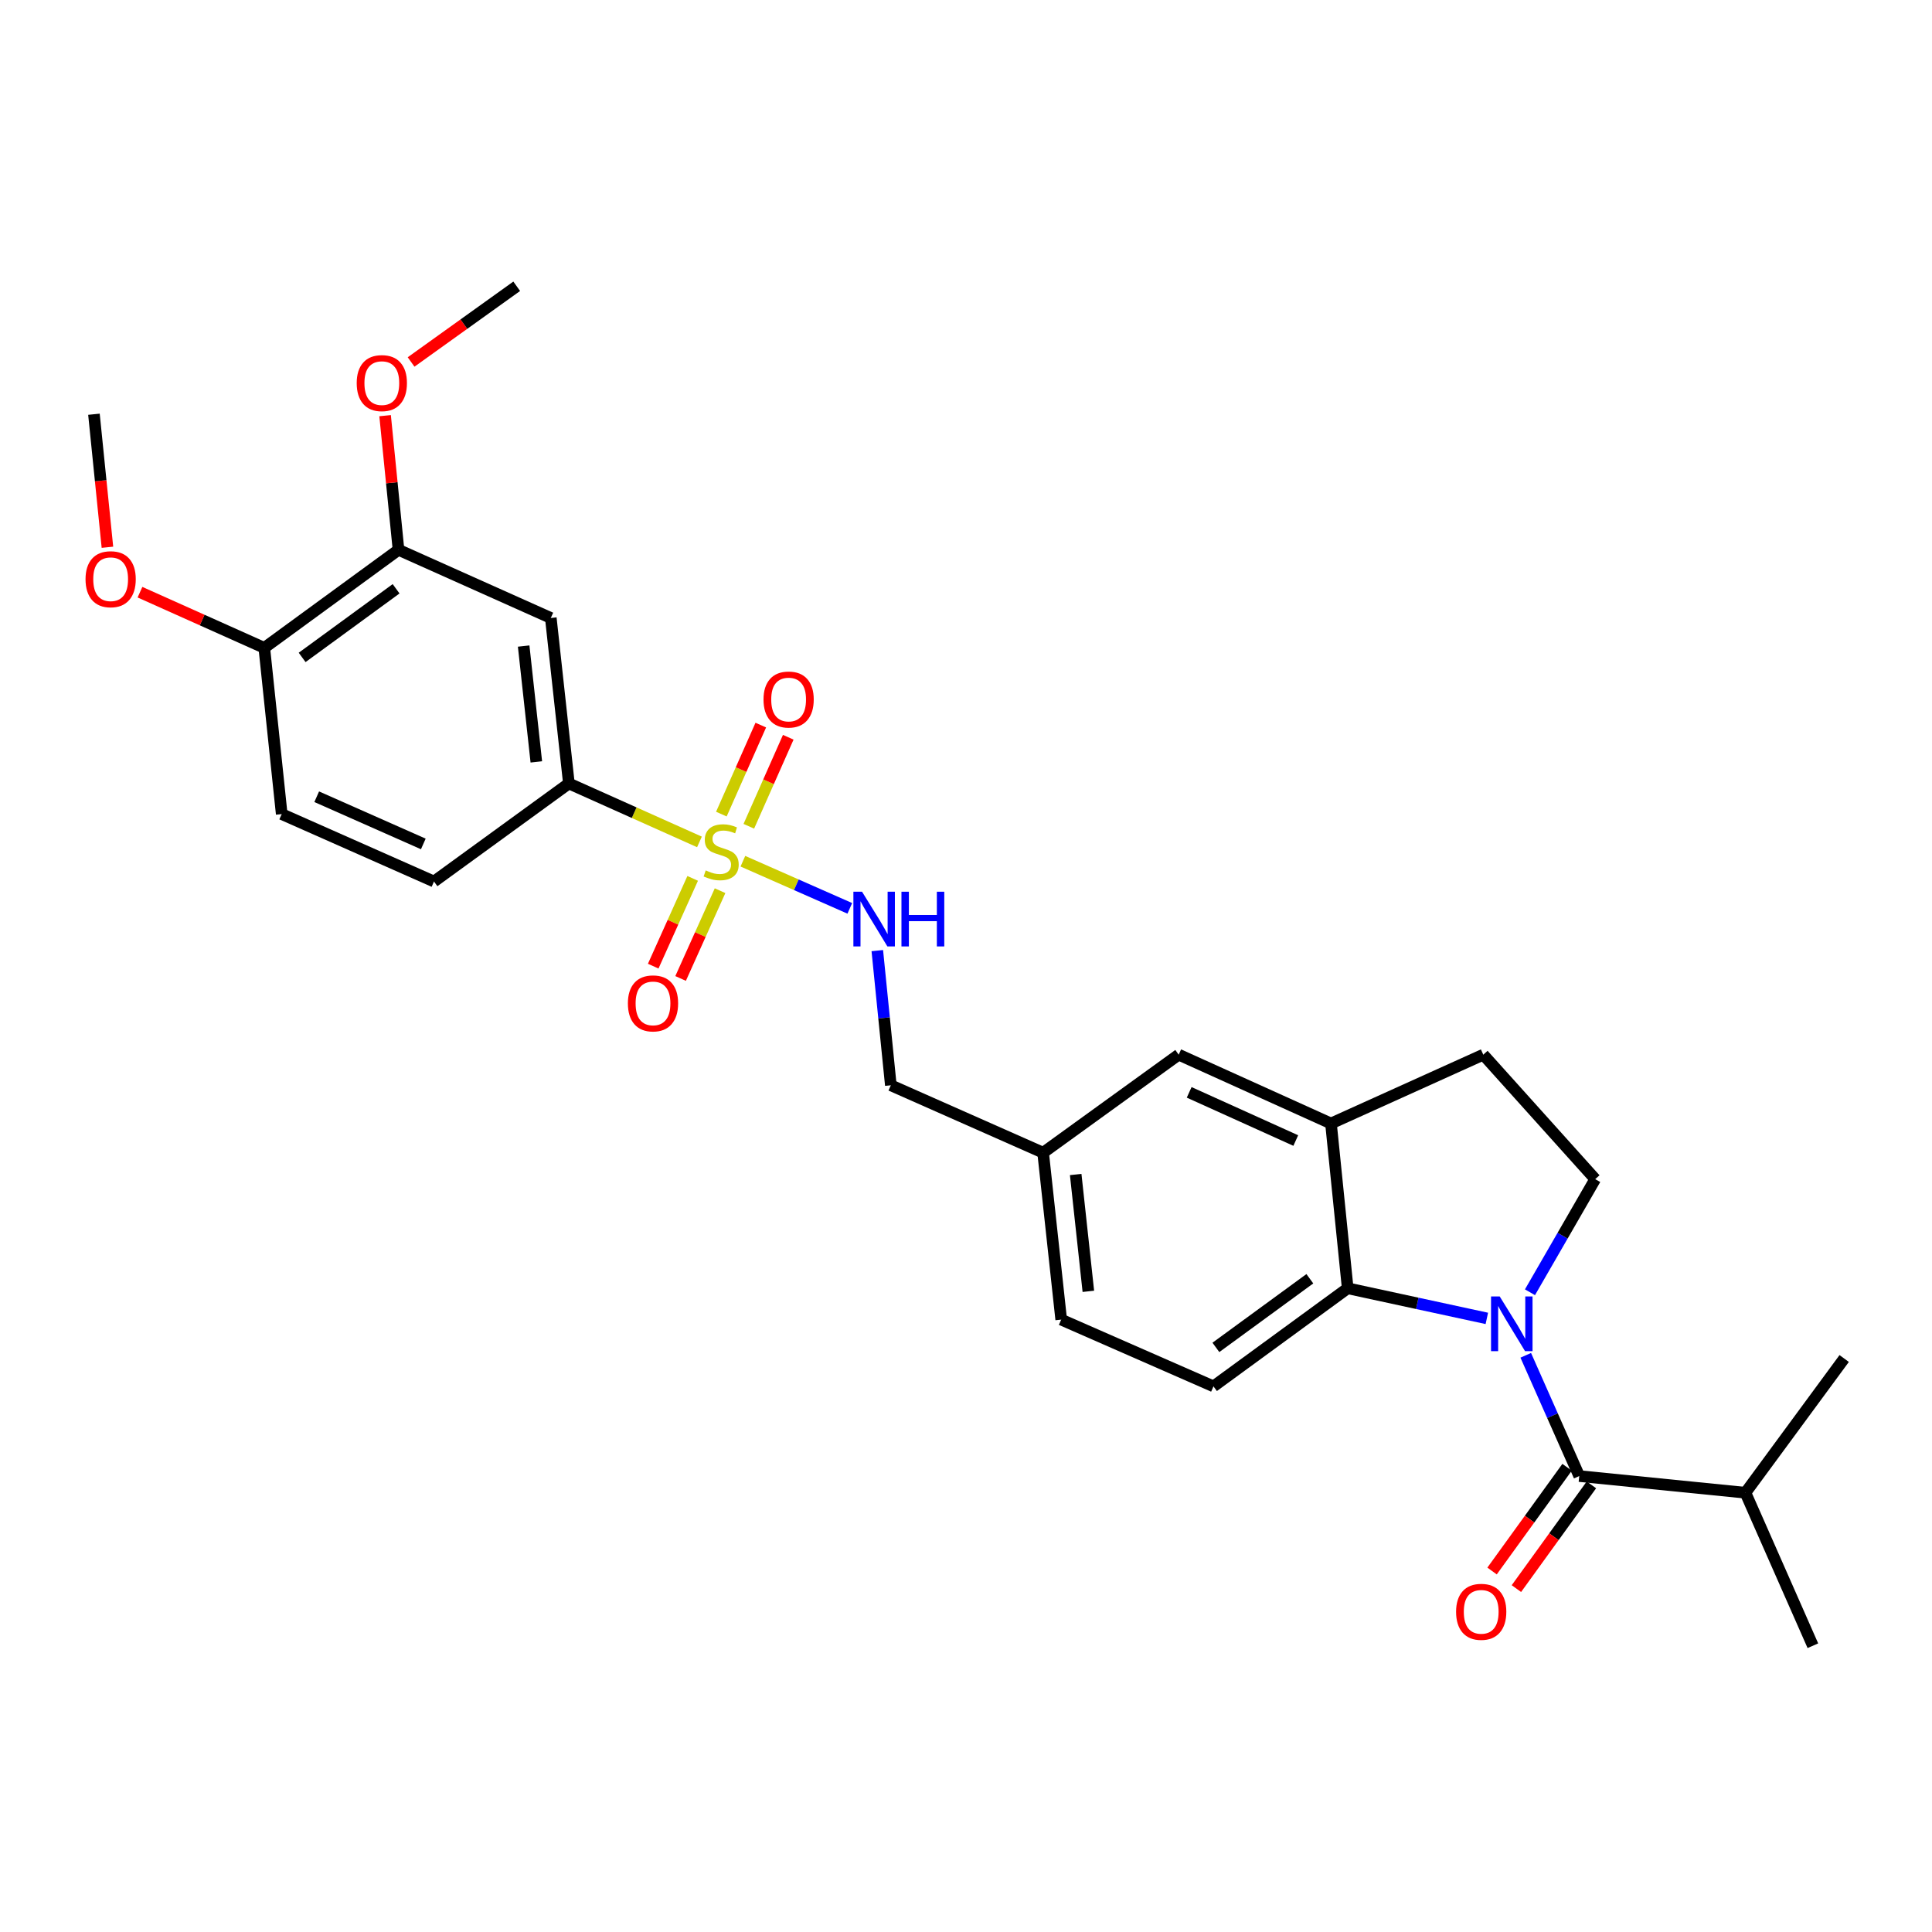 <?xml version='1.0' encoding='iso-8859-1'?>
<svg version='1.1' baseProfile='full'
              xmlns='http://www.w3.org/2000/svg'
                      xmlns:rdkit='http://www.rdkit.org/xml'
                      xmlns:xlink='http://www.w3.org/1999/xlink'
                  xml:space='preserve'
width='1000px' height='1000px' viewBox='0 0 1000 1000'>
<!-- END OF HEADER -->
<rect style='opacity:1.0;fill:#FFFFFF;stroke:none' width='1000' height='1000' x='0' y='0'> </rect>
<path class='bond-3' d='M 362.035,435.773 L 328.246,420.645' style='fill:none;fill-rule:evenodd;stroke:#CCCC00;stroke-width:6px;stroke-linecap:butt;stroke-linejoin:miter;stroke-opacity:1' />
<path class='bond-3' d='M 328.246,420.645 L 294.457,405.517' style='fill:none;fill-rule:evenodd;stroke:#000000;stroke-width:6px;stroke-linecap:butt;stroke-linejoin:miter;stroke-opacity:1' />
<path class='bond-5' d='M 384.517,445.762 L 412.187,457.962' style='fill:none;fill-rule:evenodd;stroke:#CCCC00;stroke-width:6px;stroke-linecap:butt;stroke-linejoin:miter;stroke-opacity:1' />
<path class='bond-5' d='M 412.187,457.962 L 439.857,470.161' style='fill:none;fill-rule:evenodd;stroke:#0000FF;stroke-width:6px;stroke-linecap:butt;stroke-linejoin:miter;stroke-opacity:1' />
<path class='bond-9' d='M 358.527,454.648 L 348.313,477.363' style='fill:none;fill-rule:evenodd;stroke:#CCCC00;stroke-width:6px;stroke-linecap:butt;stroke-linejoin:miter;stroke-opacity:1' />
<path class='bond-9' d='M 348.313,477.363 L 338.1,500.077' style='fill:none;fill-rule:evenodd;stroke:#FF0000;stroke-width:6px;stroke-linecap:butt;stroke-linejoin:miter;stroke-opacity:1' />
<path class='bond-9' d='M 372.705,461.024 L 362.492,483.738' style='fill:none;fill-rule:evenodd;stroke:#CCCC00;stroke-width:6px;stroke-linecap:butt;stroke-linejoin:miter;stroke-opacity:1' />
<path class='bond-9' d='M 362.492,483.738 L 352.279,506.452' style='fill:none;fill-rule:evenodd;stroke:#FF0000;stroke-width:6px;stroke-linecap:butt;stroke-linejoin:miter;stroke-opacity:1' />
<path class='bond-10' d='M 387.59,427.679 L 397.796,404.643' style='fill:none;fill-rule:evenodd;stroke:#CCCC00;stroke-width:6px;stroke-linecap:butt;stroke-linejoin:miter;stroke-opacity:1' />
<path class='bond-10' d='M 397.796,404.643 L 408.001,381.607' style='fill:none;fill-rule:evenodd;stroke:#FF0000;stroke-width:6px;stroke-linecap:butt;stroke-linejoin:miter;stroke-opacity:1' />
<path class='bond-10' d='M 373.377,421.382 L 383.582,398.346' style='fill:none;fill-rule:evenodd;stroke:#CCCC00;stroke-width:6px;stroke-linecap:butt;stroke-linejoin:miter;stroke-opacity:1' />
<path class='bond-10' d='M 383.582,398.346 L 393.788,375.31' style='fill:none;fill-rule:evenodd;stroke:#FF0000;stroke-width:6px;stroke-linecap:butt;stroke-linejoin:miter;stroke-opacity:1' />
<path class='bond-0' d='M 769.585,682.399 L 733.576,674.606' style='fill:none;fill-rule:evenodd;stroke:#0000FF;stroke-width:6px;stroke-linecap:butt;stroke-linejoin:miter;stroke-opacity:1' />
<path class='bond-0' d='M 733.576,674.606 L 697.566,666.814' style='fill:none;fill-rule:evenodd;stroke:#000000;stroke-width:6px;stroke-linecap:butt;stroke-linejoin:miter;stroke-opacity:1' />
<path class='bond-1' d='M 789.725,701.508 L 803.57,732.759' style='fill:none;fill-rule:evenodd;stroke:#0000FF;stroke-width:6px;stroke-linecap:butt;stroke-linejoin:miter;stroke-opacity:1' />
<path class='bond-1' d='M 803.57,732.759 L 817.415,764.01' style='fill:none;fill-rule:evenodd;stroke:#000000;stroke-width:6px;stroke-linecap:butt;stroke-linejoin:miter;stroke-opacity:1' />
<path class='bond-30' d='M 791.911,668.872 L 808.795,639.597' style='fill:none;fill-rule:evenodd;stroke:#0000FF;stroke-width:6px;stroke-linecap:butt;stroke-linejoin:miter;stroke-opacity:1' />
<path class='bond-30' d='M 808.795,639.597 L 825.68,610.323' style='fill:none;fill-rule:evenodd;stroke:#000000;stroke-width:6px;stroke-linecap:butt;stroke-linejoin:miter;stroke-opacity:1' />
<path class='bond-12' d='M 811.116,759.455 L 791.702,786.303' style='fill:none;fill-rule:evenodd;stroke:#000000;stroke-width:6px;stroke-linecap:butt;stroke-linejoin:miter;stroke-opacity:1' />
<path class='bond-12' d='M 791.702,786.303 L 772.289,813.15' style='fill:none;fill-rule:evenodd;stroke:#FF0000;stroke-width:6px;stroke-linecap:butt;stroke-linejoin:miter;stroke-opacity:1' />
<path class='bond-12' d='M 823.714,768.564 L 804.3,795.412' style='fill:none;fill-rule:evenodd;stroke:#000000;stroke-width:6px;stroke-linecap:butt;stroke-linejoin:miter;stroke-opacity:1' />
<path class='bond-12' d='M 804.3,795.412 L 784.886,822.259' style='fill:none;fill-rule:evenodd;stroke:#FF0000;stroke-width:6px;stroke-linecap:butt;stroke-linejoin:miter;stroke-opacity:1' />
<path class='bond-17' d='M 817.415,764.01 L 903.435,772.637' style='fill:none;fill-rule:evenodd;stroke:#000000;stroke-width:6px;stroke-linecap:butt;stroke-linejoin:miter;stroke-opacity:1' />
<path class='bond-2' d='M 697.566,666.814 L 628.094,717.58' style='fill:none;fill-rule:evenodd;stroke:#000000;stroke-width:6px;stroke-linecap:butt;stroke-linejoin:miter;stroke-opacity:1' />
<path class='bond-2' d='M 677.973,661.877 L 629.343,697.413' style='fill:none;fill-rule:evenodd;stroke:#000000;stroke-width:6px;stroke-linecap:butt;stroke-linejoin:miter;stroke-opacity:1' />
<path class='bond-29' d='M 697.566,666.814 L 688.912,581.52' style='fill:none;fill-rule:evenodd;stroke:#000000;stroke-width:6px;stroke-linecap:butt;stroke-linejoin:miter;stroke-opacity:1' />
<path class='bond-6' d='M 294.457,405.517 L 285.095,319.86' style='fill:none;fill-rule:evenodd;stroke:#000000;stroke-width:6px;stroke-linecap:butt;stroke-linejoin:miter;stroke-opacity:1' />
<path class='bond-6' d='M 277.599,394.357 L 271.045,334.397' style='fill:none;fill-rule:evenodd;stroke:#000000;stroke-width:6px;stroke-linecap:butt;stroke-linejoin:miter;stroke-opacity:1' />
<path class='bond-16' d='M 294.457,405.517 L 224.631,456.273' style='fill:none;fill-rule:evenodd;stroke:#000000;stroke-width:6px;stroke-linecap:butt;stroke-linejoin:miter;stroke-opacity:1' />
<path class='bond-4' d='M 688.912,581.52 L 610.095,545.894' style='fill:none;fill-rule:evenodd;stroke:#000000;stroke-width:6px;stroke-linecap:butt;stroke-linejoin:miter;stroke-opacity:1' />
<path class='bond-4' d='M 670.687,590.342 L 615.515,565.404' style='fill:none;fill-rule:evenodd;stroke:#000000;stroke-width:6px;stroke-linecap:butt;stroke-linejoin:miter;stroke-opacity:1' />
<path class='bond-13' d='M 688.912,581.52 L 767.746,545.894' style='fill:none;fill-rule:evenodd;stroke:#000000;stroke-width:6px;stroke-linecap:butt;stroke-linejoin:miter;stroke-opacity:1' />
<path class='bond-20' d='M 454.092,492.035 L 457.591,526.885' style='fill:none;fill-rule:evenodd;stroke:#0000FF;stroke-width:6px;stroke-linecap:butt;stroke-linejoin:miter;stroke-opacity:1' />
<path class='bond-20' d='M 457.591,526.885 L 461.09,561.734' style='fill:none;fill-rule:evenodd;stroke:#000000;stroke-width:6px;stroke-linecap:butt;stroke-linejoin:miter;stroke-opacity:1' />
<path class='bond-8' d='M 285.095,319.86 L 206.269,284.588' style='fill:none;fill-rule:evenodd;stroke:#000000;stroke-width:6px;stroke-linecap:butt;stroke-linejoin:miter;stroke-opacity:1' />
<path class='bond-7' d='M 825.68,610.323 L 767.746,545.894' style='fill:none;fill-rule:evenodd;stroke:#000000;stroke-width:6px;stroke-linecap:butt;stroke-linejoin:miter;stroke-opacity:1' />
<path class='bond-22' d='M 206.269,284.588 L 202.797,249.866' style='fill:none;fill-rule:evenodd;stroke:#000000;stroke-width:6px;stroke-linecap:butt;stroke-linejoin:miter;stroke-opacity:1' />
<path class='bond-22' d='M 202.797,249.866 L 199.326,215.144' style='fill:none;fill-rule:evenodd;stroke:#FF0000;stroke-width:6px;stroke-linecap:butt;stroke-linejoin:miter;stroke-opacity:1' />
<path class='bond-28' d='M 206.269,284.588 L 136.797,335.336' style='fill:none;fill-rule:evenodd;stroke:#000000;stroke-width:6px;stroke-linecap:butt;stroke-linejoin:miter;stroke-opacity:1' />
<path class='bond-28' d='M 205.018,304.754 L 156.388,340.277' style='fill:none;fill-rule:evenodd;stroke:#000000;stroke-width:6px;stroke-linecap:butt;stroke-linejoin:miter;stroke-opacity:1' />
<path class='bond-11' d='M 628.094,717.58 L 549.277,683.025' style='fill:none;fill-rule:evenodd;stroke:#000000;stroke-width:6px;stroke-linecap:butt;stroke-linejoin:miter;stroke-opacity:1' />
<path class='bond-14' d='M 610.095,545.894 L 539.915,596.634' style='fill:none;fill-rule:evenodd;stroke:#000000;stroke-width:6px;stroke-linecap:butt;stroke-linejoin:miter;stroke-opacity:1' />
<path class='bond-15' d='M 136.797,335.336 L 145.814,421.365' style='fill:none;fill-rule:evenodd;stroke:#000000;stroke-width:6px;stroke-linecap:butt;stroke-linejoin:miter;stroke-opacity:1' />
<path class='bond-23' d='M 136.797,335.336 L 104.624,320.927' style='fill:none;fill-rule:evenodd;stroke:#000000;stroke-width:6px;stroke-linecap:butt;stroke-linejoin:miter;stroke-opacity:1' />
<path class='bond-23' d='M 104.624,320.927 L 72.451,306.517' style='fill:none;fill-rule:evenodd;stroke:#FF0000;stroke-width:6px;stroke-linecap:butt;stroke-linejoin:miter;stroke-opacity:1' />
<path class='bond-18' d='M 224.631,456.273 L 145.814,421.365' style='fill:none;fill-rule:evenodd;stroke:#000000;stroke-width:6px;stroke-linecap:butt;stroke-linejoin:miter;stroke-opacity:1' />
<path class='bond-18' d='M 219.104,436.823 L 163.932,412.387' style='fill:none;fill-rule:evenodd;stroke:#000000;stroke-width:6px;stroke-linecap:butt;stroke-linejoin:miter;stroke-opacity:1' />
<path class='bond-24' d='M 903.435,772.637 L 954.545,703.165' style='fill:none;fill-rule:evenodd;stroke:#000000;stroke-width:6px;stroke-linecap:butt;stroke-linejoin:miter;stroke-opacity:1' />
<path class='bond-25' d='M 903.435,772.637 L 938.343,851.826' style='fill:none;fill-rule:evenodd;stroke:#000000;stroke-width:6px;stroke-linecap:butt;stroke-linejoin:miter;stroke-opacity:1' />
<path class='bond-19' d='M 539.915,596.634 L 461.09,561.734' style='fill:none;fill-rule:evenodd;stroke:#000000;stroke-width:6px;stroke-linecap:butt;stroke-linejoin:miter;stroke-opacity:1' />
<path class='bond-21' d='M 539.915,596.634 L 549.277,683.025' style='fill:none;fill-rule:evenodd;stroke:#000000;stroke-width:6px;stroke-linecap:butt;stroke-linejoin:miter;stroke-opacity:1' />
<path class='bond-21' d='M 556.775,607.918 L 563.328,668.391' style='fill:none;fill-rule:evenodd;stroke:#000000;stroke-width:6px;stroke-linecap:butt;stroke-linejoin:miter;stroke-opacity:1' />
<path class='bond-26' d='M 212.78,187.358 L 240.115,167.766' style='fill:none;fill-rule:evenodd;stroke:#FF0000;stroke-width:6px;stroke-linecap:butt;stroke-linejoin:miter;stroke-opacity:1' />
<path class='bond-26' d='M 240.115,167.766 L 267.45,148.174' style='fill:none;fill-rule:evenodd;stroke:#000000;stroke-width:6px;stroke-linecap:butt;stroke-linejoin:miter;stroke-opacity:1' />
<path class='bond-27' d='M 55.604,283.256 L 52.115,248.832' style='fill:none;fill-rule:evenodd;stroke:#FF0000;stroke-width:6px;stroke-linecap:butt;stroke-linejoin:miter;stroke-opacity:1' />
<path class='bond-27' d='M 52.115,248.832 L 48.627,214.408' style='fill:none;fill-rule:evenodd;stroke:#000000;stroke-width:6px;stroke-linecap:butt;stroke-linejoin:miter;stroke-opacity:1' />
<path  class='atom-0' d='M 365.274 450.525
Q 365.594 450.645, 366.914 451.205
Q 368.234 451.765, 369.674 452.125
Q 371.154 452.445, 372.594 452.445
Q 375.274 452.445, 376.834 451.165
Q 378.394 449.845, 378.394 447.565
Q 378.394 446.005, 377.594 445.045
Q 376.834 444.085, 375.634 443.565
Q 374.434 443.045, 372.434 442.445
Q 369.914 441.685, 368.394 440.965
Q 366.914 440.245, 365.834 438.725
Q 364.794 437.205, 364.794 434.645
Q 364.794 431.085, 367.194 428.885
Q 369.634 426.685, 374.434 426.685
Q 377.714 426.685, 381.434 428.245
L 380.514 431.325
Q 377.114 429.925, 374.554 429.925
Q 371.794 429.925, 370.274 431.085
Q 368.754 432.205, 368.794 434.165
Q 368.794 435.685, 369.554 436.605
Q 370.354 437.525, 371.474 438.045
Q 372.634 438.565, 374.554 439.165
Q 377.114 439.965, 378.634 440.765
Q 380.154 441.565, 381.234 443.205
Q 382.354 444.805, 382.354 447.565
Q 382.354 451.485, 379.714 453.605
Q 377.114 455.685, 372.754 455.685
Q 370.234 455.685, 368.314 455.125
Q 366.434 454.605, 364.194 453.685
L 365.274 450.525
' fill='#CCCC00'/>
<path  class='atom-1' d='M 776.237 671.033
L 785.517 686.033
Q 786.437 687.513, 787.917 690.193
Q 789.397 692.873, 789.477 693.033
L 789.477 671.033
L 793.237 671.033
L 793.237 699.353
L 789.357 699.353
L 779.397 682.953
Q 778.237 681.033, 776.997 678.833
Q 775.797 676.633, 775.437 675.953
L 775.437 699.353
L 771.757 699.353
L 771.757 671.033
L 776.237 671.033
' fill='#0000FF'/>
<path  class='atom-6' d='M 446.193 461.554
L 455.473 476.554
Q 456.393 478.034, 457.873 480.714
Q 459.353 483.394, 459.433 483.554
L 459.433 461.554
L 463.193 461.554
L 463.193 489.874
L 459.313 489.874
L 449.353 473.474
Q 448.193 471.554, 446.953 469.354
Q 445.753 467.154, 445.393 466.474
L 445.393 489.874
L 441.713 489.874
L 441.713 461.554
L 446.193 461.554
' fill='#0000FF'/>
<path  class='atom-6' d='M 466.593 461.554
L 470.433 461.554
L 470.433 473.594
L 484.913 473.594
L 484.913 461.554
L 488.753 461.554
L 488.753 489.874
L 484.913 489.874
L 484.913 476.794
L 470.433 476.794
L 470.433 489.874
L 466.593 489.874
L 466.593 461.554
' fill='#0000FF'/>
<path  class='atom-10' d='M 324.993 519.348
Q 324.993 512.548, 328.353 508.748
Q 331.713 504.948, 337.993 504.948
Q 344.273 504.948, 347.633 508.748
Q 350.993 512.548, 350.993 519.348
Q 350.993 526.228, 347.593 530.148
Q 344.193 534.028, 337.993 534.028
Q 331.753 534.028, 328.353 530.148
Q 324.993 526.268, 324.993 519.348
M 337.993 530.828
Q 342.313 530.828, 344.633 527.948
Q 346.993 525.028, 346.993 519.348
Q 346.993 513.788, 344.633 510.988
Q 342.313 508.148, 337.993 508.148
Q 333.673 508.148, 331.313 510.948
Q 328.993 513.748, 328.993 519.348
Q 328.993 525.068, 331.313 527.948
Q 333.673 530.828, 337.993 530.828
' fill='#FF0000'/>
<path  class='atom-11' d='M 395.191 362.069
Q 395.191 355.269, 398.551 351.469
Q 401.911 347.669, 408.191 347.669
Q 414.471 347.669, 417.831 351.469
Q 421.191 355.269, 421.191 362.069
Q 421.191 368.949, 417.791 372.869
Q 414.391 376.749, 408.191 376.749
Q 401.951 376.749, 398.551 372.869
Q 395.191 368.989, 395.191 362.069
M 408.191 373.549
Q 412.511 373.549, 414.831 370.669
Q 417.191 367.749, 417.191 362.069
Q 417.191 356.509, 414.831 353.709
Q 412.511 350.869, 408.191 350.869
Q 403.871 350.869, 401.511 353.669
Q 399.191 356.469, 399.191 362.069
Q 399.191 367.789, 401.511 370.669
Q 403.871 373.549, 408.191 373.549
' fill='#FF0000'/>
<path  class='atom-13' d='M 753.667 834.27
Q 753.667 827.47, 757.027 823.67
Q 760.387 819.87, 766.667 819.87
Q 772.947 819.87, 776.307 823.67
Q 779.667 827.47, 779.667 834.27
Q 779.667 841.15, 776.267 845.07
Q 772.867 848.95, 766.667 848.95
Q 760.427 848.95, 757.027 845.07
Q 753.667 841.19, 753.667 834.27
M 766.667 845.75
Q 770.987 845.75, 773.307 842.87
Q 775.667 839.95, 775.667 834.27
Q 775.667 828.71, 773.307 825.91
Q 770.987 823.07, 766.667 823.07
Q 762.347 823.07, 759.987 825.87
Q 757.667 828.67, 757.667 834.27
Q 757.667 839.99, 759.987 842.87
Q 762.347 845.75, 766.667 845.75
' fill='#FF0000'/>
<path  class='atom-23' d='M 184.633 198.294
Q 184.633 191.494, 187.993 187.694
Q 191.353 183.894, 197.633 183.894
Q 203.913 183.894, 207.273 187.694
Q 210.633 191.494, 210.633 198.294
Q 210.633 205.174, 207.233 209.094
Q 203.833 212.974, 197.633 212.974
Q 191.393 212.974, 187.993 209.094
Q 184.633 205.214, 184.633 198.294
M 197.633 209.774
Q 201.953 209.774, 204.273 206.894
Q 206.633 203.974, 206.633 198.294
Q 206.633 192.734, 204.273 189.934
Q 201.953 187.094, 197.633 187.094
Q 193.313 187.094, 190.953 189.894
Q 188.633 192.694, 188.633 198.294
Q 188.633 204.014, 190.953 206.894
Q 193.313 209.774, 197.633 209.774
' fill='#FF0000'/>
<path  class='atom-24' d='M 44.272 299.799
Q 44.272 292.999, 47.632 289.199
Q 50.992 285.399, 57.272 285.399
Q 63.552 285.399, 66.912 289.199
Q 70.272 292.999, 70.272 299.799
Q 70.272 306.679, 66.872 310.599
Q 63.472 314.479, 57.272 314.479
Q 51.032 314.479, 47.632 310.599
Q 44.272 306.719, 44.272 299.799
M 57.272 311.279
Q 61.592 311.279, 63.912 308.399
Q 66.272 305.479, 66.272 299.799
Q 66.272 294.239, 63.912 291.439
Q 61.592 288.599, 57.272 288.599
Q 52.952 288.599, 50.592 291.399
Q 48.272 294.199, 48.272 299.799
Q 48.272 305.519, 50.592 308.399
Q 52.952 311.279, 57.272 311.279
' fill='#FF0000'/>
</svg>
